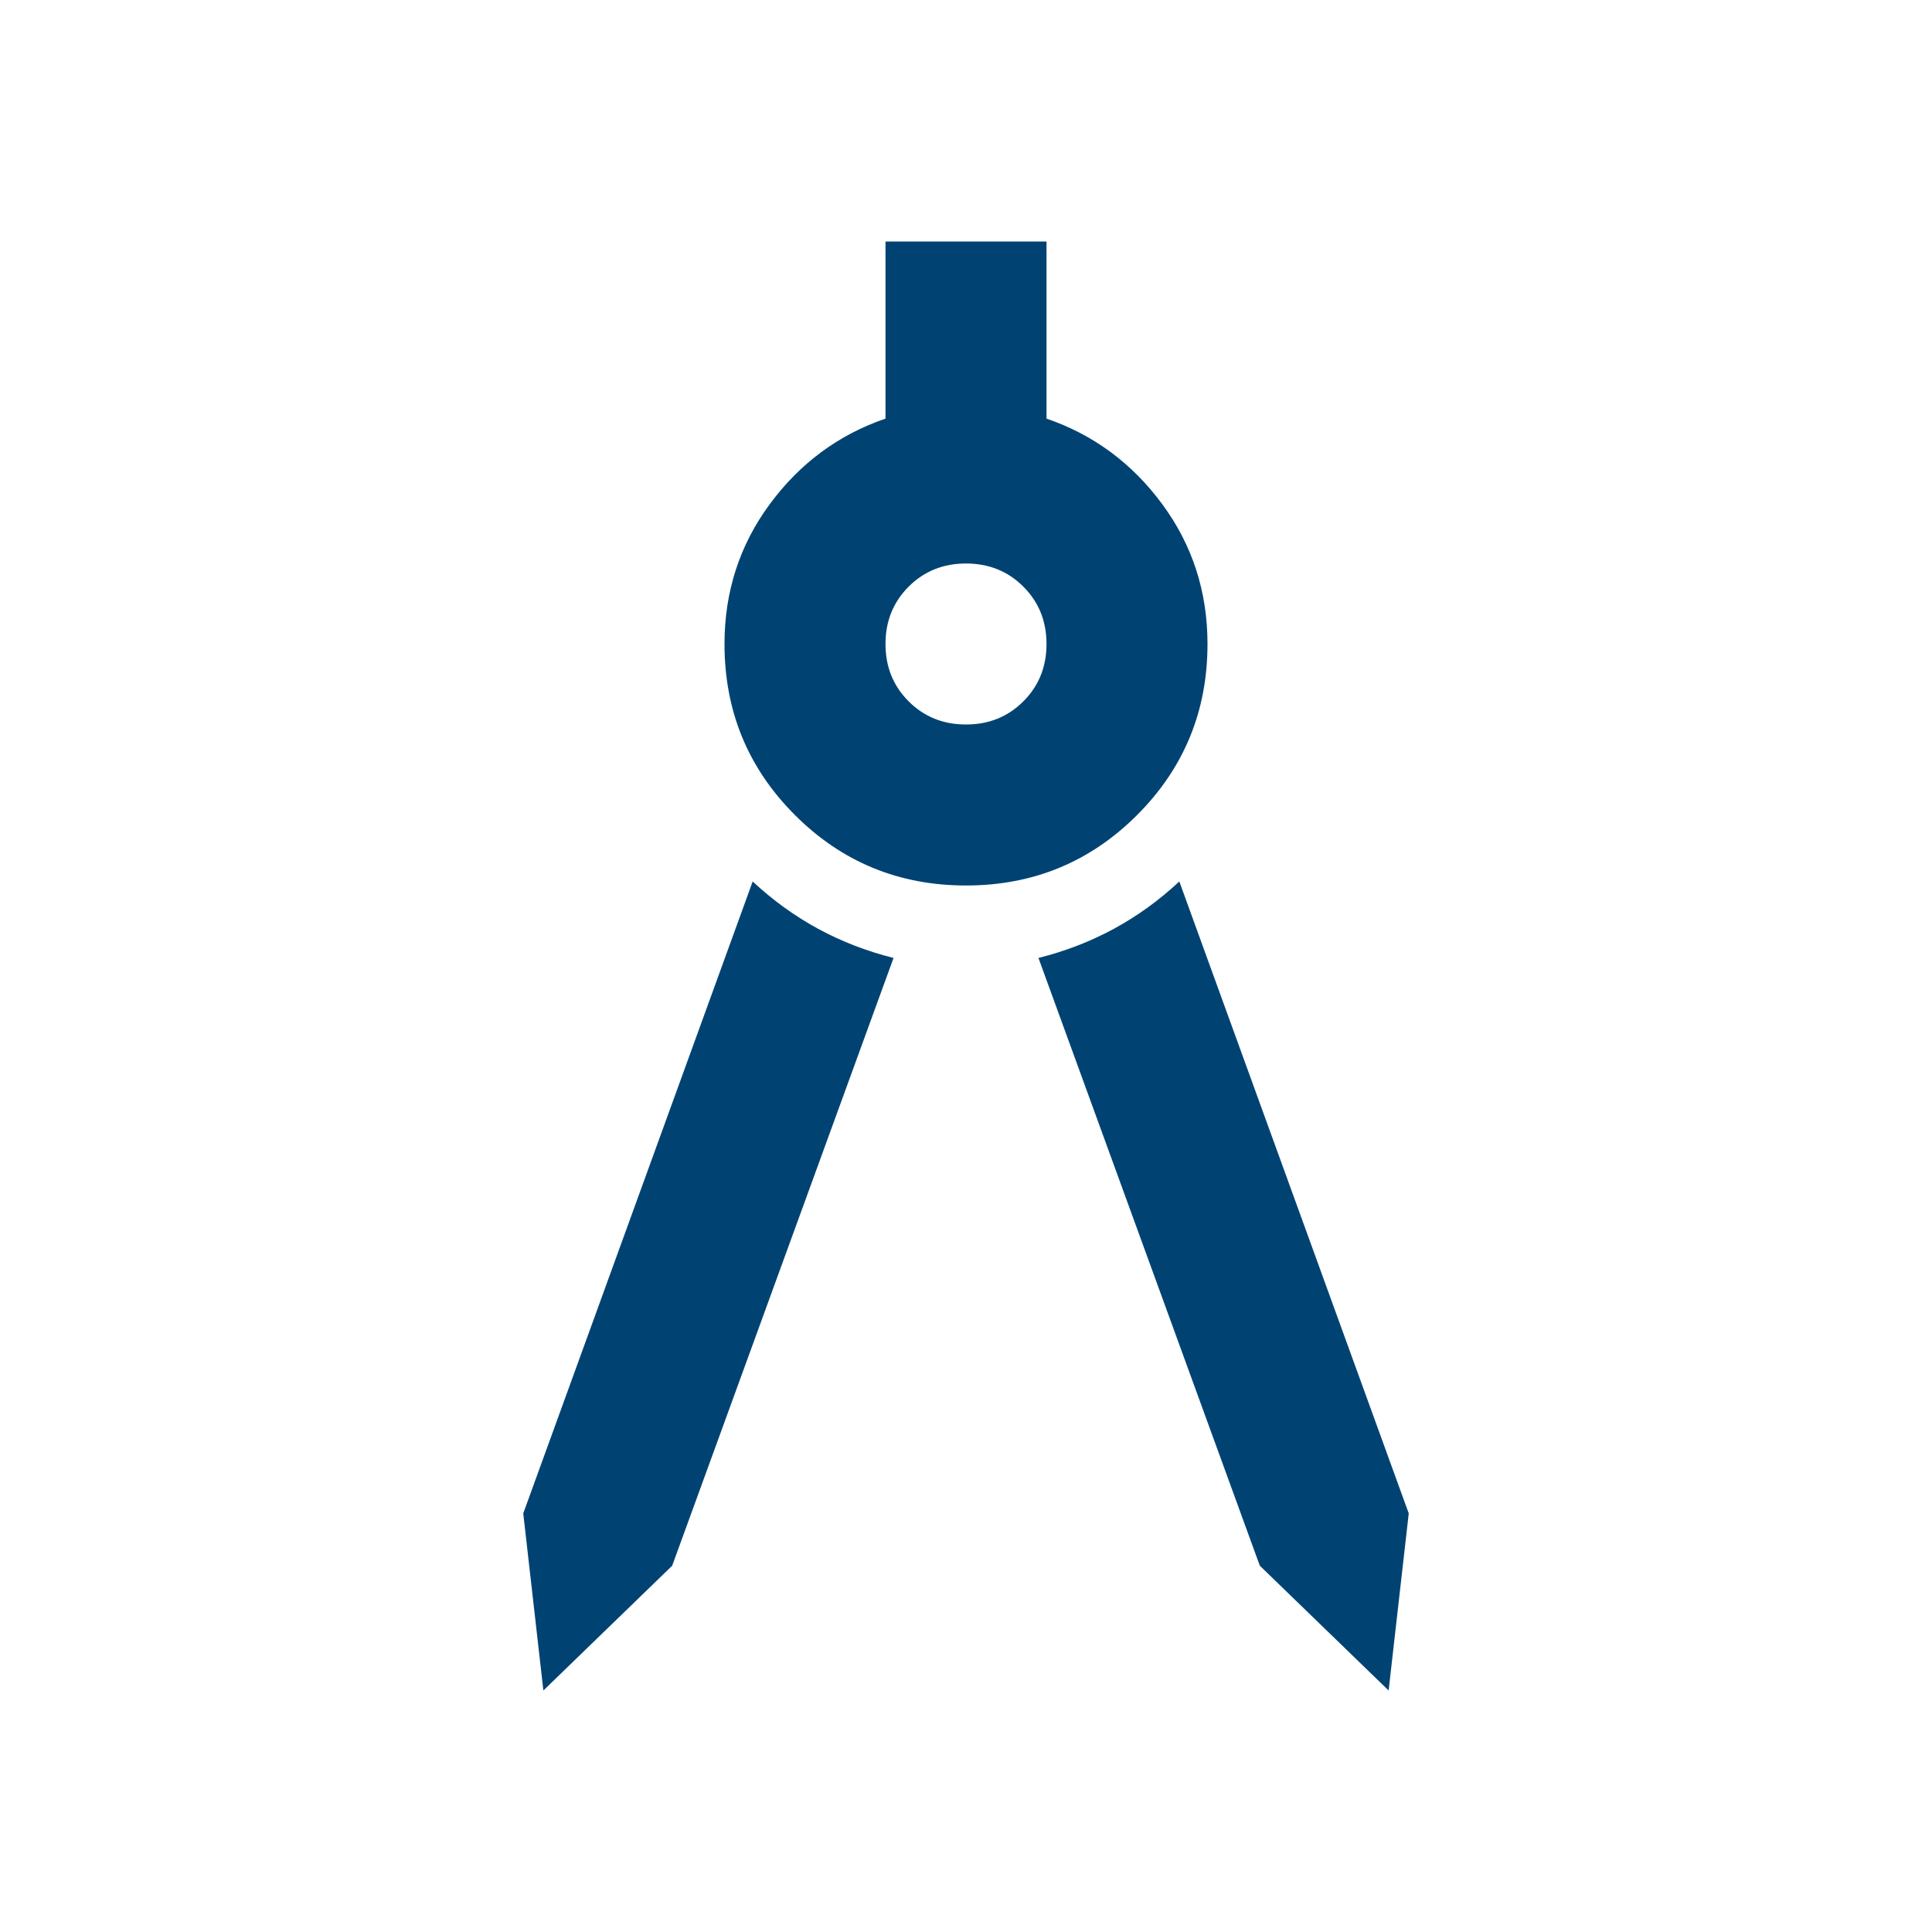 <?xml version="1.0" encoding="UTF-8"?> <svg xmlns="http://www.w3.org/2000/svg" width="169" height="169" viewBox="0 0 169 169" fill="none"><path d="M47.531 147.875L45.771 132.383L65.84 77.106C67.6 78.749 69.507 80.128 71.561 81.243C73.615 82.358 75.815 83.209 78.162 83.796L58.798 136.96L47.531 147.875ZM121.469 147.875L110.202 136.96L90.838 83.796C93.185 83.209 95.385 82.358 97.439 81.243C99.493 80.128 101.4 78.749 103.16 77.106L123.229 132.383L121.469 147.875ZM84.5 77.458C78.632 77.458 73.644 75.404 69.537 71.297C65.429 67.189 63.375 62.201 63.375 56.333C63.375 51.756 64.695 47.678 67.336 44.098C69.977 40.519 73.351 38.025 77.458 36.617V21.125H91.542V36.617C95.649 38.025 99.023 40.519 101.664 44.098C104.305 47.678 105.625 51.756 105.625 56.333C105.625 62.201 103.571 67.189 99.464 71.297C95.356 75.404 90.368 77.458 84.5 77.458ZM84.5 63.375C86.495 63.375 88.168 62.7 89.517 61.35C90.867 60.001 91.542 58.328 91.542 56.333C91.542 54.338 90.867 52.666 89.517 51.316C88.168 49.967 86.495 49.292 84.5 49.292C82.505 49.292 80.832 49.967 79.483 51.316C78.133 52.666 77.458 54.338 77.458 56.333C77.458 58.328 78.133 60.001 79.483 61.35C80.832 62.7 82.505 63.375 84.5 63.375Z" fill="#004373"></path></svg> 